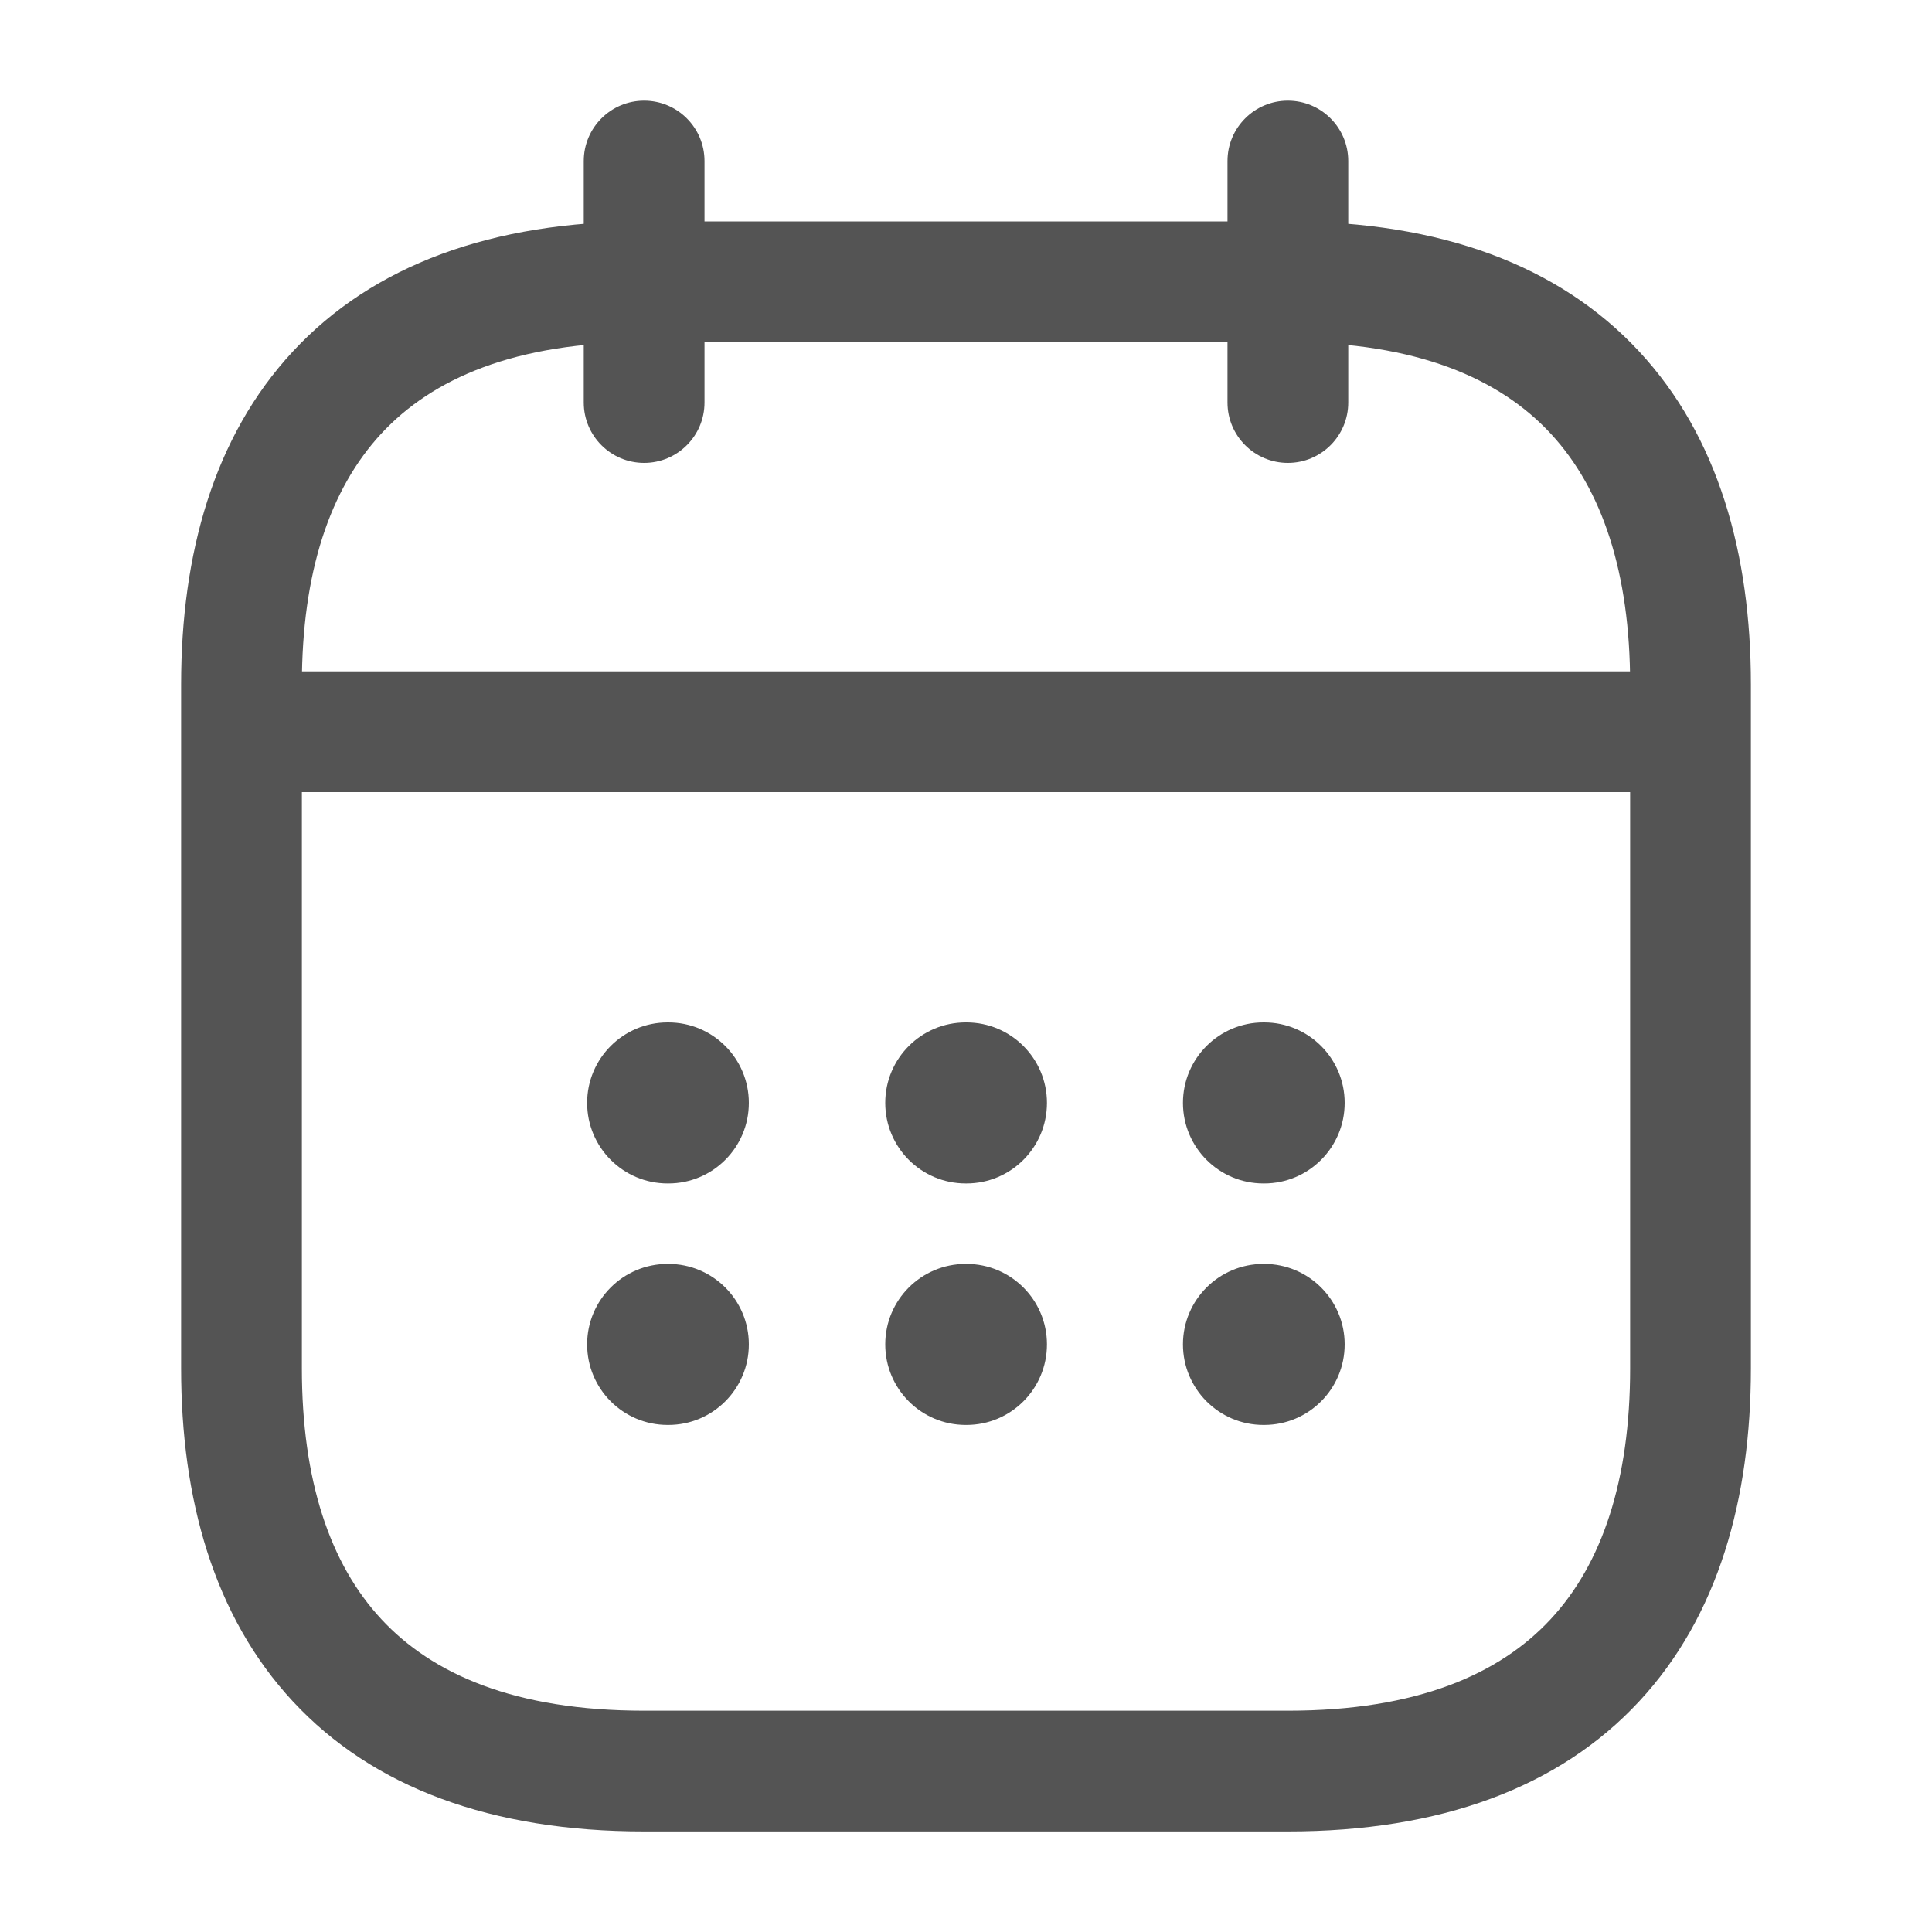 <svg width="20" height="20" viewBox="0 0 20 20" fill="none" xmlns="http://www.w3.org/2000/svg">
<path fill-rule="evenodd" clip-rule="evenodd" d="M6.668 1.042C7.013 1.042 7.293 1.322 7.293 1.667V4.167C7.293 4.512 7.013 4.792 6.668 4.792C6.323 4.792 6.043 4.512 6.043 4.167V1.667C6.043 1.322 6.323 1.042 6.668 1.042Z" fill="#545454"/>
<path fill-rule="evenodd" clip-rule="evenodd" d="M13.332 1.042C13.677 1.042 13.957 1.322 13.957 1.667V4.167C13.957 4.512 13.677 4.792 13.332 4.792C12.987 4.792 12.707 4.512 12.707 4.167V1.667C12.707 1.322 12.987 1.042 13.332 1.042Z" fill="#545454"/>
<path fill-rule="evenodd" clip-rule="evenodd" d="M2.293 7.575C2.293 7.23 2.573 6.95 2.918 6.95H17.085C17.43 6.95 17.71 7.23 17.71 7.575C17.71 7.92 17.43 8.2 17.085 8.2H2.918C2.573 8.2 2.293 7.92 2.293 7.575Z" fill="#545454"/>
<path fill-rule="evenodd" clip-rule="evenodd" d="M3.948 4.488C3.414 5.063 3.125 5.929 3.125 7.084V14.167C3.125 15.321 3.414 16.188 3.948 16.762C4.474 17.329 5.327 17.709 6.667 17.709H13.333C14.672 17.709 15.526 17.329 16.052 16.762C16.586 16.188 16.875 15.321 16.875 14.167V7.084C16.875 5.929 16.586 5.063 16.052 4.488C15.526 3.921 14.672 3.542 13.333 3.542H6.667C5.327 3.542 4.474 3.921 3.948 4.488ZM3.032 3.638C3.86 2.746 5.089 2.292 6.667 2.292H13.333C14.911 2.292 16.14 2.746 16.968 3.638C17.789 4.521 18.125 5.738 18.125 7.084V14.167C18.125 15.513 17.789 16.73 16.968 17.613C16.14 18.505 14.911 18.959 13.333 18.959H6.667C5.089 18.959 3.86 18.505 3.032 17.613C2.211 16.73 1.875 15.513 1.875 14.167V7.084C1.875 5.738 2.211 4.521 3.032 3.638Z" fill="#545454"/>
<path fill-rule="evenodd" clip-rule="evenodd" d="M12.246 11.417C12.246 10.957 12.619 10.584 13.079 10.584H13.087C13.547 10.584 13.92 10.957 13.92 11.417C13.92 11.878 13.547 12.251 13.087 12.251H13.079C12.619 12.251 12.246 11.878 12.246 11.417Z" fill="#545454"/>
<path fill-rule="evenodd" clip-rule="evenodd" d="M12.246 13.917C12.246 13.457 12.619 13.084 13.079 13.084H13.087C13.547 13.084 13.92 13.457 13.92 13.917C13.92 14.378 13.547 14.751 13.087 14.751H13.079C12.619 14.751 12.246 14.378 12.246 13.917Z" fill="#545454"/>
<path fill-rule="evenodd" clip-rule="evenodd" d="M9.164 11.417C9.164 10.957 9.537 10.584 9.997 10.584H10.005C10.465 10.584 10.838 10.957 10.838 11.417C10.838 11.878 10.465 12.251 10.005 12.251H9.997C9.537 12.251 9.164 11.878 9.164 11.417Z" fill="#545454"/>
<path fill-rule="evenodd" clip-rule="evenodd" d="M9.164 13.917C9.164 13.457 9.537 13.084 9.997 13.084H10.005C10.465 13.084 10.838 13.457 10.838 13.917C10.838 14.378 10.465 14.751 10.005 14.751H9.997C9.537 14.751 9.164 14.378 9.164 13.917Z" fill="#545454"/>
<path fill-rule="evenodd" clip-rule="evenodd" d="M6.078 11.417C6.078 10.957 6.451 10.584 6.911 10.584H6.919C7.379 10.584 7.752 10.957 7.752 11.417C7.752 11.878 7.379 12.251 6.919 12.251H6.911C6.451 12.251 6.078 11.878 6.078 11.417Z" fill="#545454"/>
<path fill-rule="evenodd" clip-rule="evenodd" d="M6.078 13.917C6.078 13.457 6.451 13.084 6.911 13.084H6.919C7.379 13.084 7.752 13.457 7.752 13.917C7.752 14.378 7.379 14.751 6.919 14.751H6.911C6.451 14.751 6.078 14.378 6.078 13.917Z" fill="#545454"/>
</svg>
